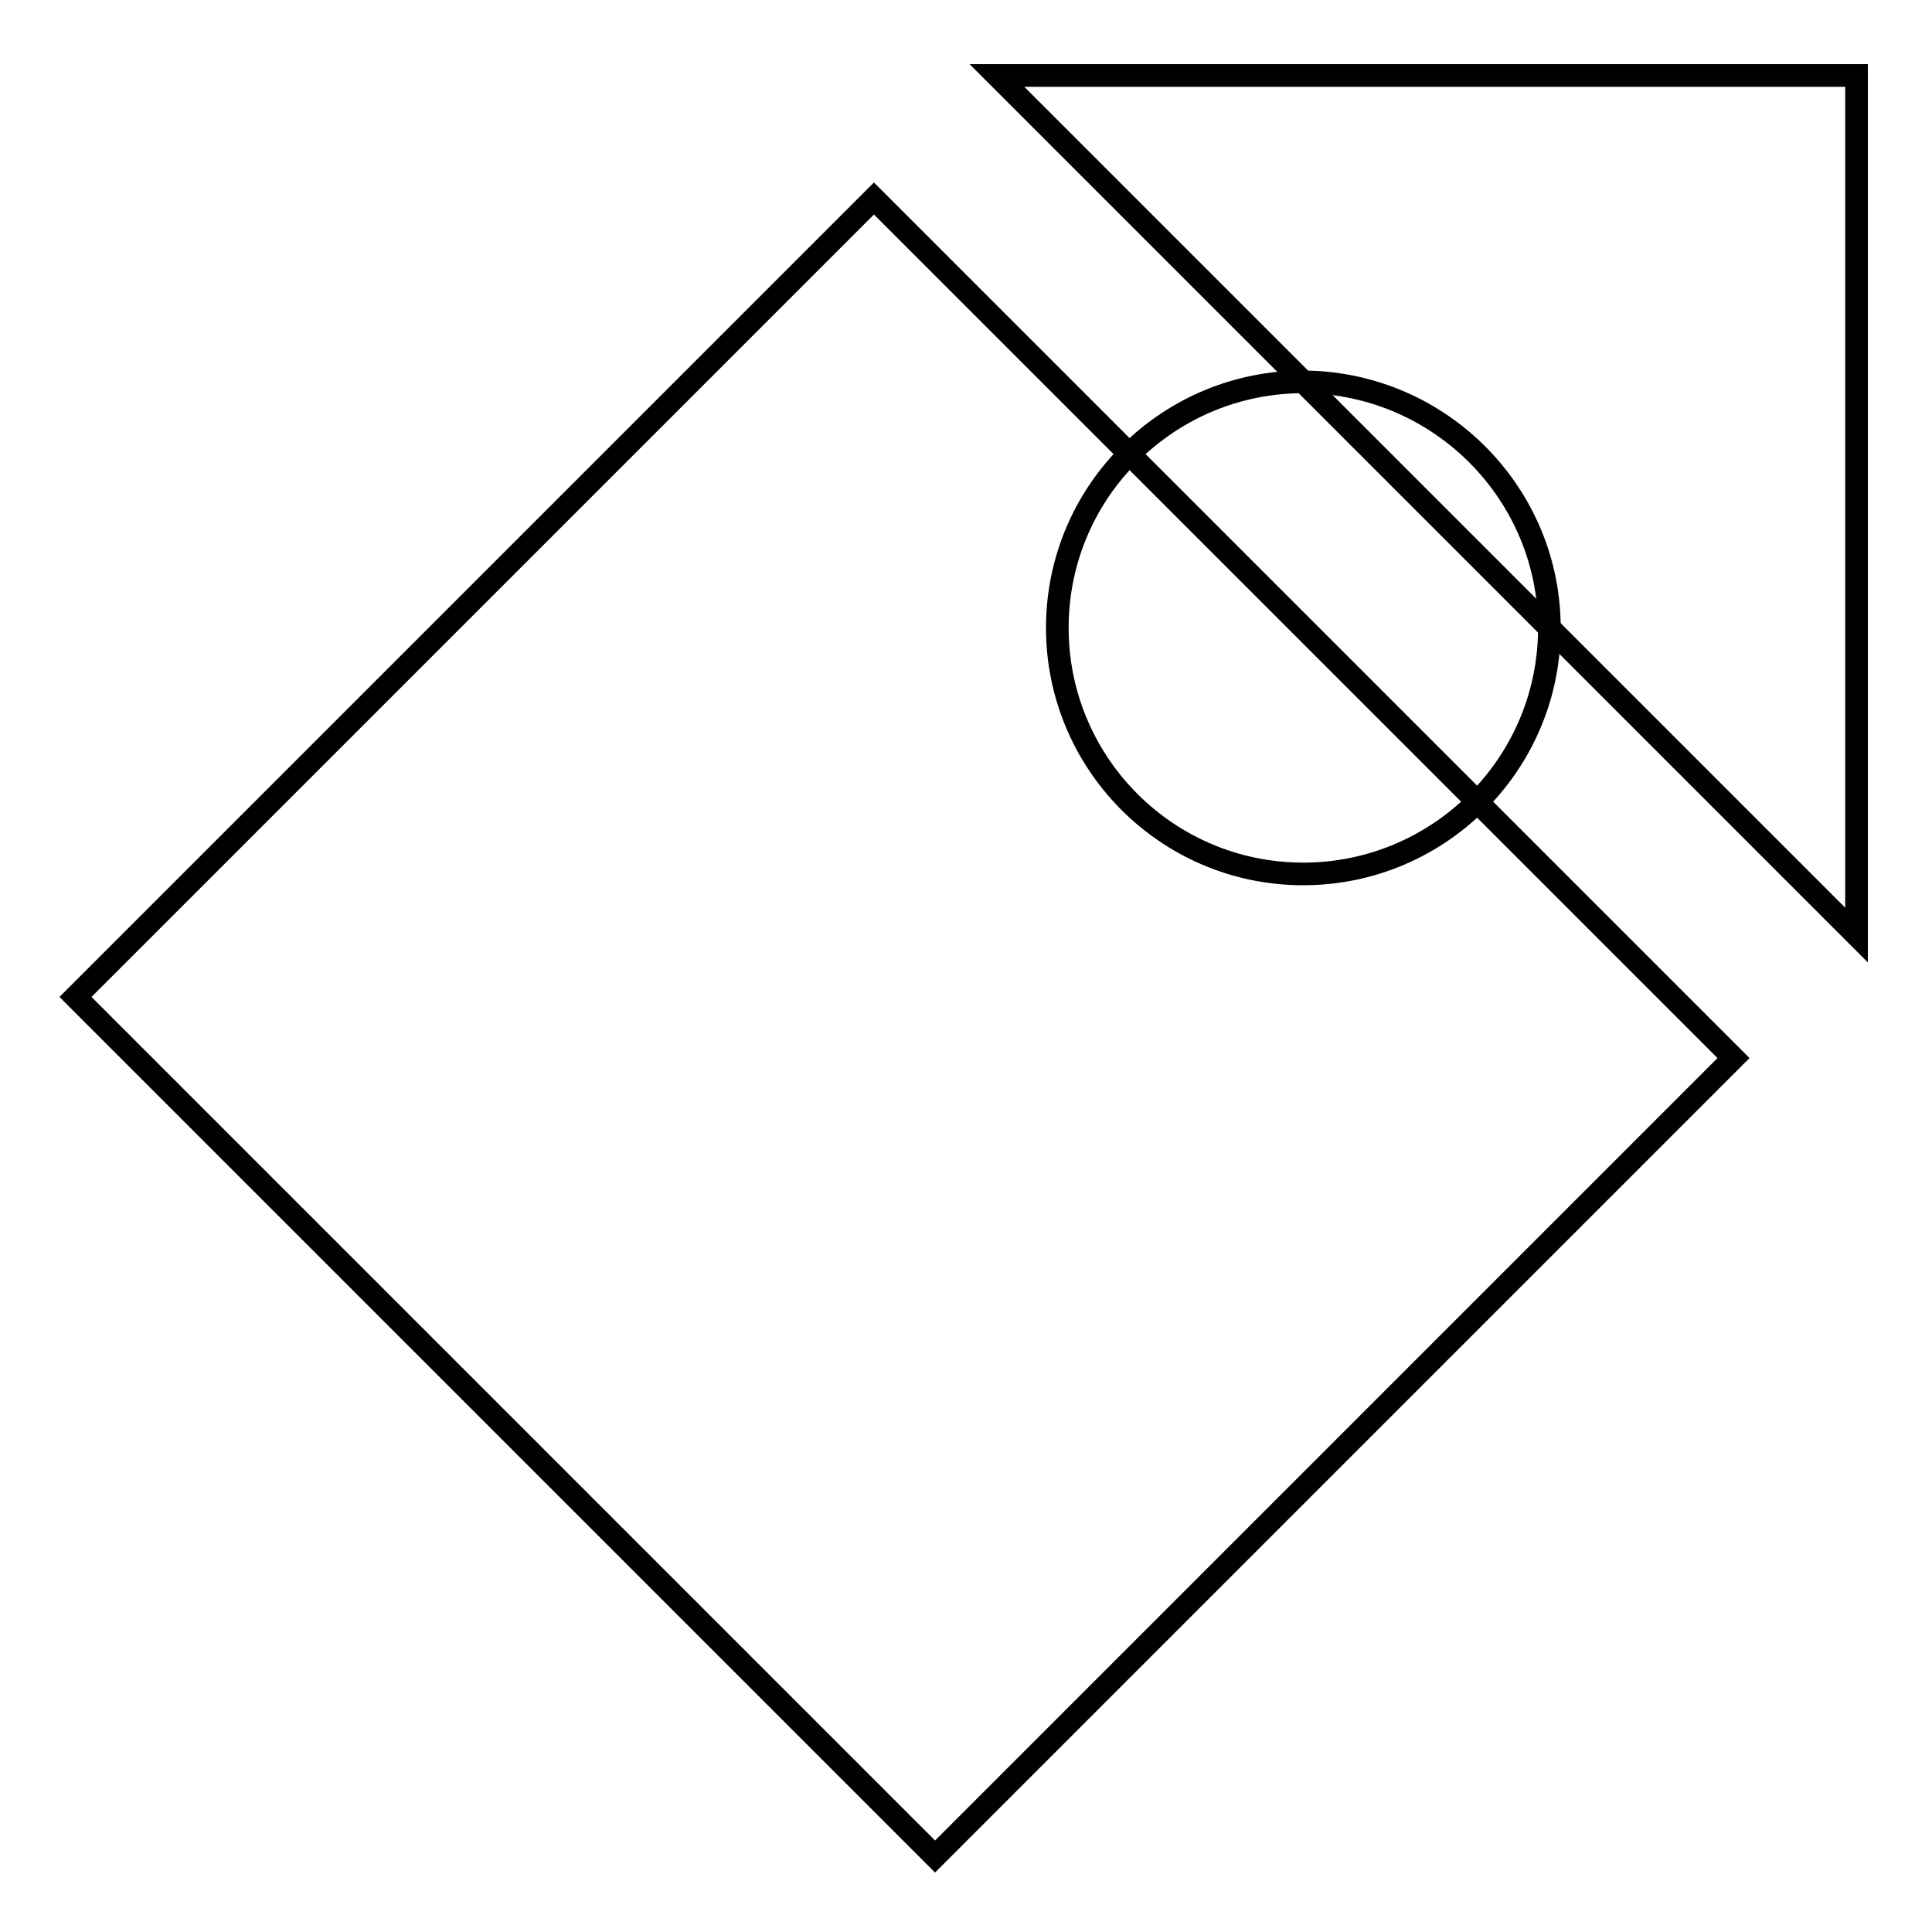 <?xml version="1.0" encoding="utf-8"?>
<!-- Svg Vector Icons : http://www.onlinewebfonts.com/icon -->
<!DOCTYPE svg PUBLIC "-//W3C//DTD SVG 1.1//EN" "http://www.w3.org/Graphics/SVG/1.1/DTD/svg11.dtd">
<svg version="1.1" xmlns="http://www.w3.org/2000/svg" xmlns:xlink="http://www.w3.org/1999/xlink" x="0px" y="0px" viewBox="0 0 256 256" enable-background="new 0 0 256 256" xml:space="preserve">
<g><g><path stroke-width="3" fill-opacity="0" stroke="#000000"  d="M229.7,140.2L123.9,246L10,132.1L115.8,26.3L229.7,140.2z"/><path stroke-width="3" fill-opacity="0" stroke="#000000"  d="M246,123.9V10H132.1L246,123.9z"/><path stroke-width="3" fill-opacity="0" stroke="#000000"  d="M205.3,83.4c-0.1,18-14.8,32.5-32.8,32.4c-18-0.1-32.5-14.8-32.4-32.8s14.8-32.5,32.8-32.4C190.9,50.8,205.4,65.5,205.3,83.4z"/></g></g>
</svg>